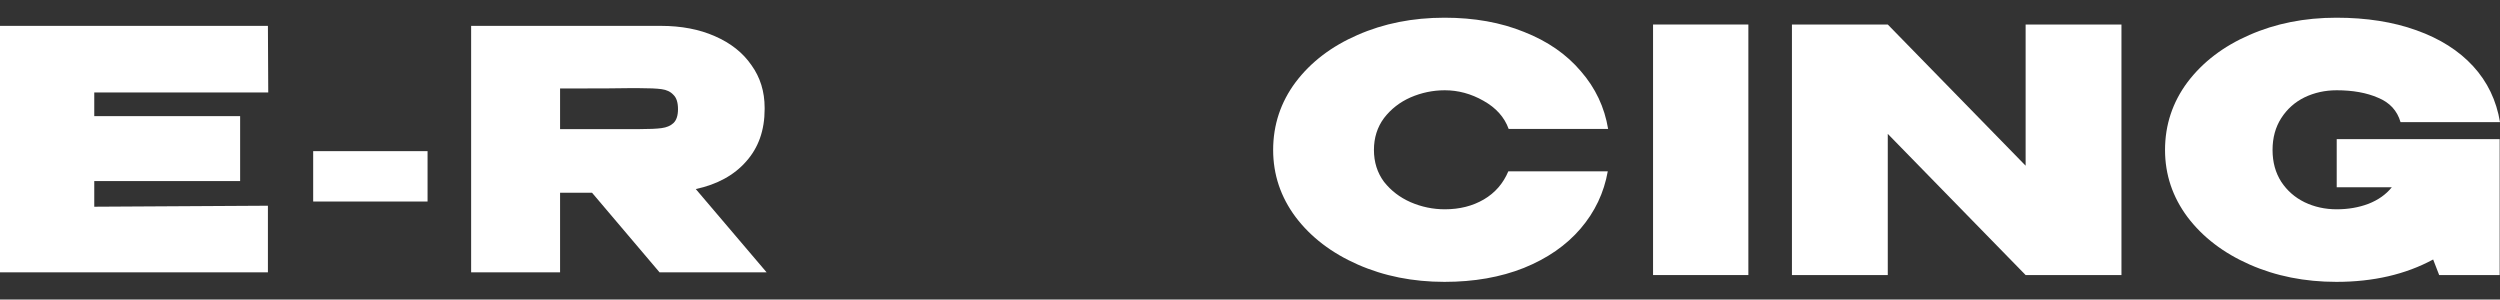 <?xml version="1.0" encoding="UTF-8"?> <svg xmlns="http://www.w3.org/2000/svg" width="1836" height="220" viewBox="0 0 1836 220" fill="none"><rect x="0" y="0" width="1836" height="220" fill="#333333" stroke="none"/><path d="M1716.08 137.519V102.155H1835.75V202.019H1791.34L1786.9 190.564C1766.67 201.521 1742.98 207 1715.84 207C1692.64 207 1671.42 202.766 1652.18 194.299C1632.93 185.832 1617.72 174.21 1606.53 159.434C1595.51 144.658 1590 128.221 1590 110.125C1590 91.696 1595.51 75.093 1606.53 60.317C1617.72 45.541 1632.85 34.002 1651.93 25.701C1671.18 17.234 1692.48 13 1715.84 13C1737.88 13 1757.45 16.072 1774.56 22.214C1791.83 28.357 1805.73 37.157 1816.26 48.612C1826.79 60.068 1833.37 73.765 1836 89.704H1762.96C1760.5 81.236 1754.99 75.259 1746.43 71.773C1738.04 68.12 1727.93 66.294 1716.08 66.294C1707.53 66.294 1699.63 68.037 1692.4 71.524C1685.32 75.01 1679.65 80.074 1675.37 86.715C1671.1 93.356 1668.96 101.159 1668.96 110.125C1668.96 119.09 1671.1 126.893 1675.37 133.534C1679.65 140.009 1685.32 144.99 1692.4 148.476C1699.63 151.963 1707.53 153.706 1716.08 153.706C1724.47 153.706 1732.2 152.378 1739.28 149.721C1746.52 146.899 1752.27 142.831 1756.55 137.519H1716.08Z" fill="white"></path><path d="M1386.38 202H1316V18L1386.38 202ZM1558 202H1487.62H1558ZM1487.62 121.686V18H1558V202H1487.62L1386.38 98.314V202H1316V18H1386.38L1487.62 121.686Z" fill="white"></path><path d="M1284 202H1214V18H1284V202Z" fill="white"></path><path d="M935 110.125C935 91.696 940.511 75.093 951.532 60.317C962.717 45.541 977.851 34.002 996.932 25.701C1016.18 17.234 1037.48 13 1060.84 13C1082.72 13 1102.21 16.486 1119.31 23.46C1136.59 30.267 1150.49 39.896 1161.01 52.348C1171.71 64.634 1178.37 78.746 1181 94.684H1107.96C1104.84 86.051 1098.67 79.161 1089.46 74.014C1080.41 68.867 1070.95 66.294 1061.08 66.294C1052.37 66.294 1043.98 68.037 1035.92 71.524C1028.02 75.01 1021.52 80.074 1016.42 86.715C1011.49 93.356 1009.02 101.159 1009.02 110.125C1009.02 119.09 1011.49 126.893 1016.42 133.534C1021.52 140.009 1028.02 144.99 1035.92 148.476C1043.98 151.963 1052.37 153.706 1061.08 153.706C1071.94 153.706 1081.48 151.299 1089.71 146.484C1097.93 141.669 1103.93 134.779 1107.72 125.814H1180.75C1177.96 141.586 1171.29 155.615 1160.77 167.901C1150.24 180.187 1136.34 189.816 1119.07 196.789C1101.96 203.596 1082.55 207 1060.84 207C1037.64 207 1016.42 202.766 997.179 194.299C977.933 185.832 962.717 174.21 951.532 159.434C940.511 144.658 935 128.221 935 110.125Z" fill="white"></path><path d="M484.377 200L434.784 141.542H411.318V200H346V19H485.344C500.343 19 513.568 21.527 525.019 26.582C536.631 31.637 545.582 38.731 551.872 47.862C558.323 56.831 561.549 67.267 561.549 79.17V80.149C561.549 95.64 557.033 108.44 548.001 118.55C539.131 128.66 526.793 135.427 510.988 138.851L563 200H484.377ZM497.924 80.149C497.924 75.257 496.795 71.751 494.537 69.631C492.441 67.348 489.538 65.962 485.828 65.473C482.28 64.984 476.797 64.739 469.378 64.739H461.637C456.637 64.902 439.864 64.984 411.318 64.984V94.824H469.136H469.378C476.797 94.824 482.28 94.58 485.828 94.091C489.538 93.601 492.441 92.378 494.537 90.422C496.795 88.302 497.924 84.877 497.924 80.149Z" fill="white"></path><path d="M230 148V111H314V148H230Z" fill="white"></path><path d="M176.353 132.981H69.229V151.815L196.757 151.081V200H0V19H196.757L197 67.919H69.229V85.285H176.353V132.981Z" fill="white"></path></svg> 